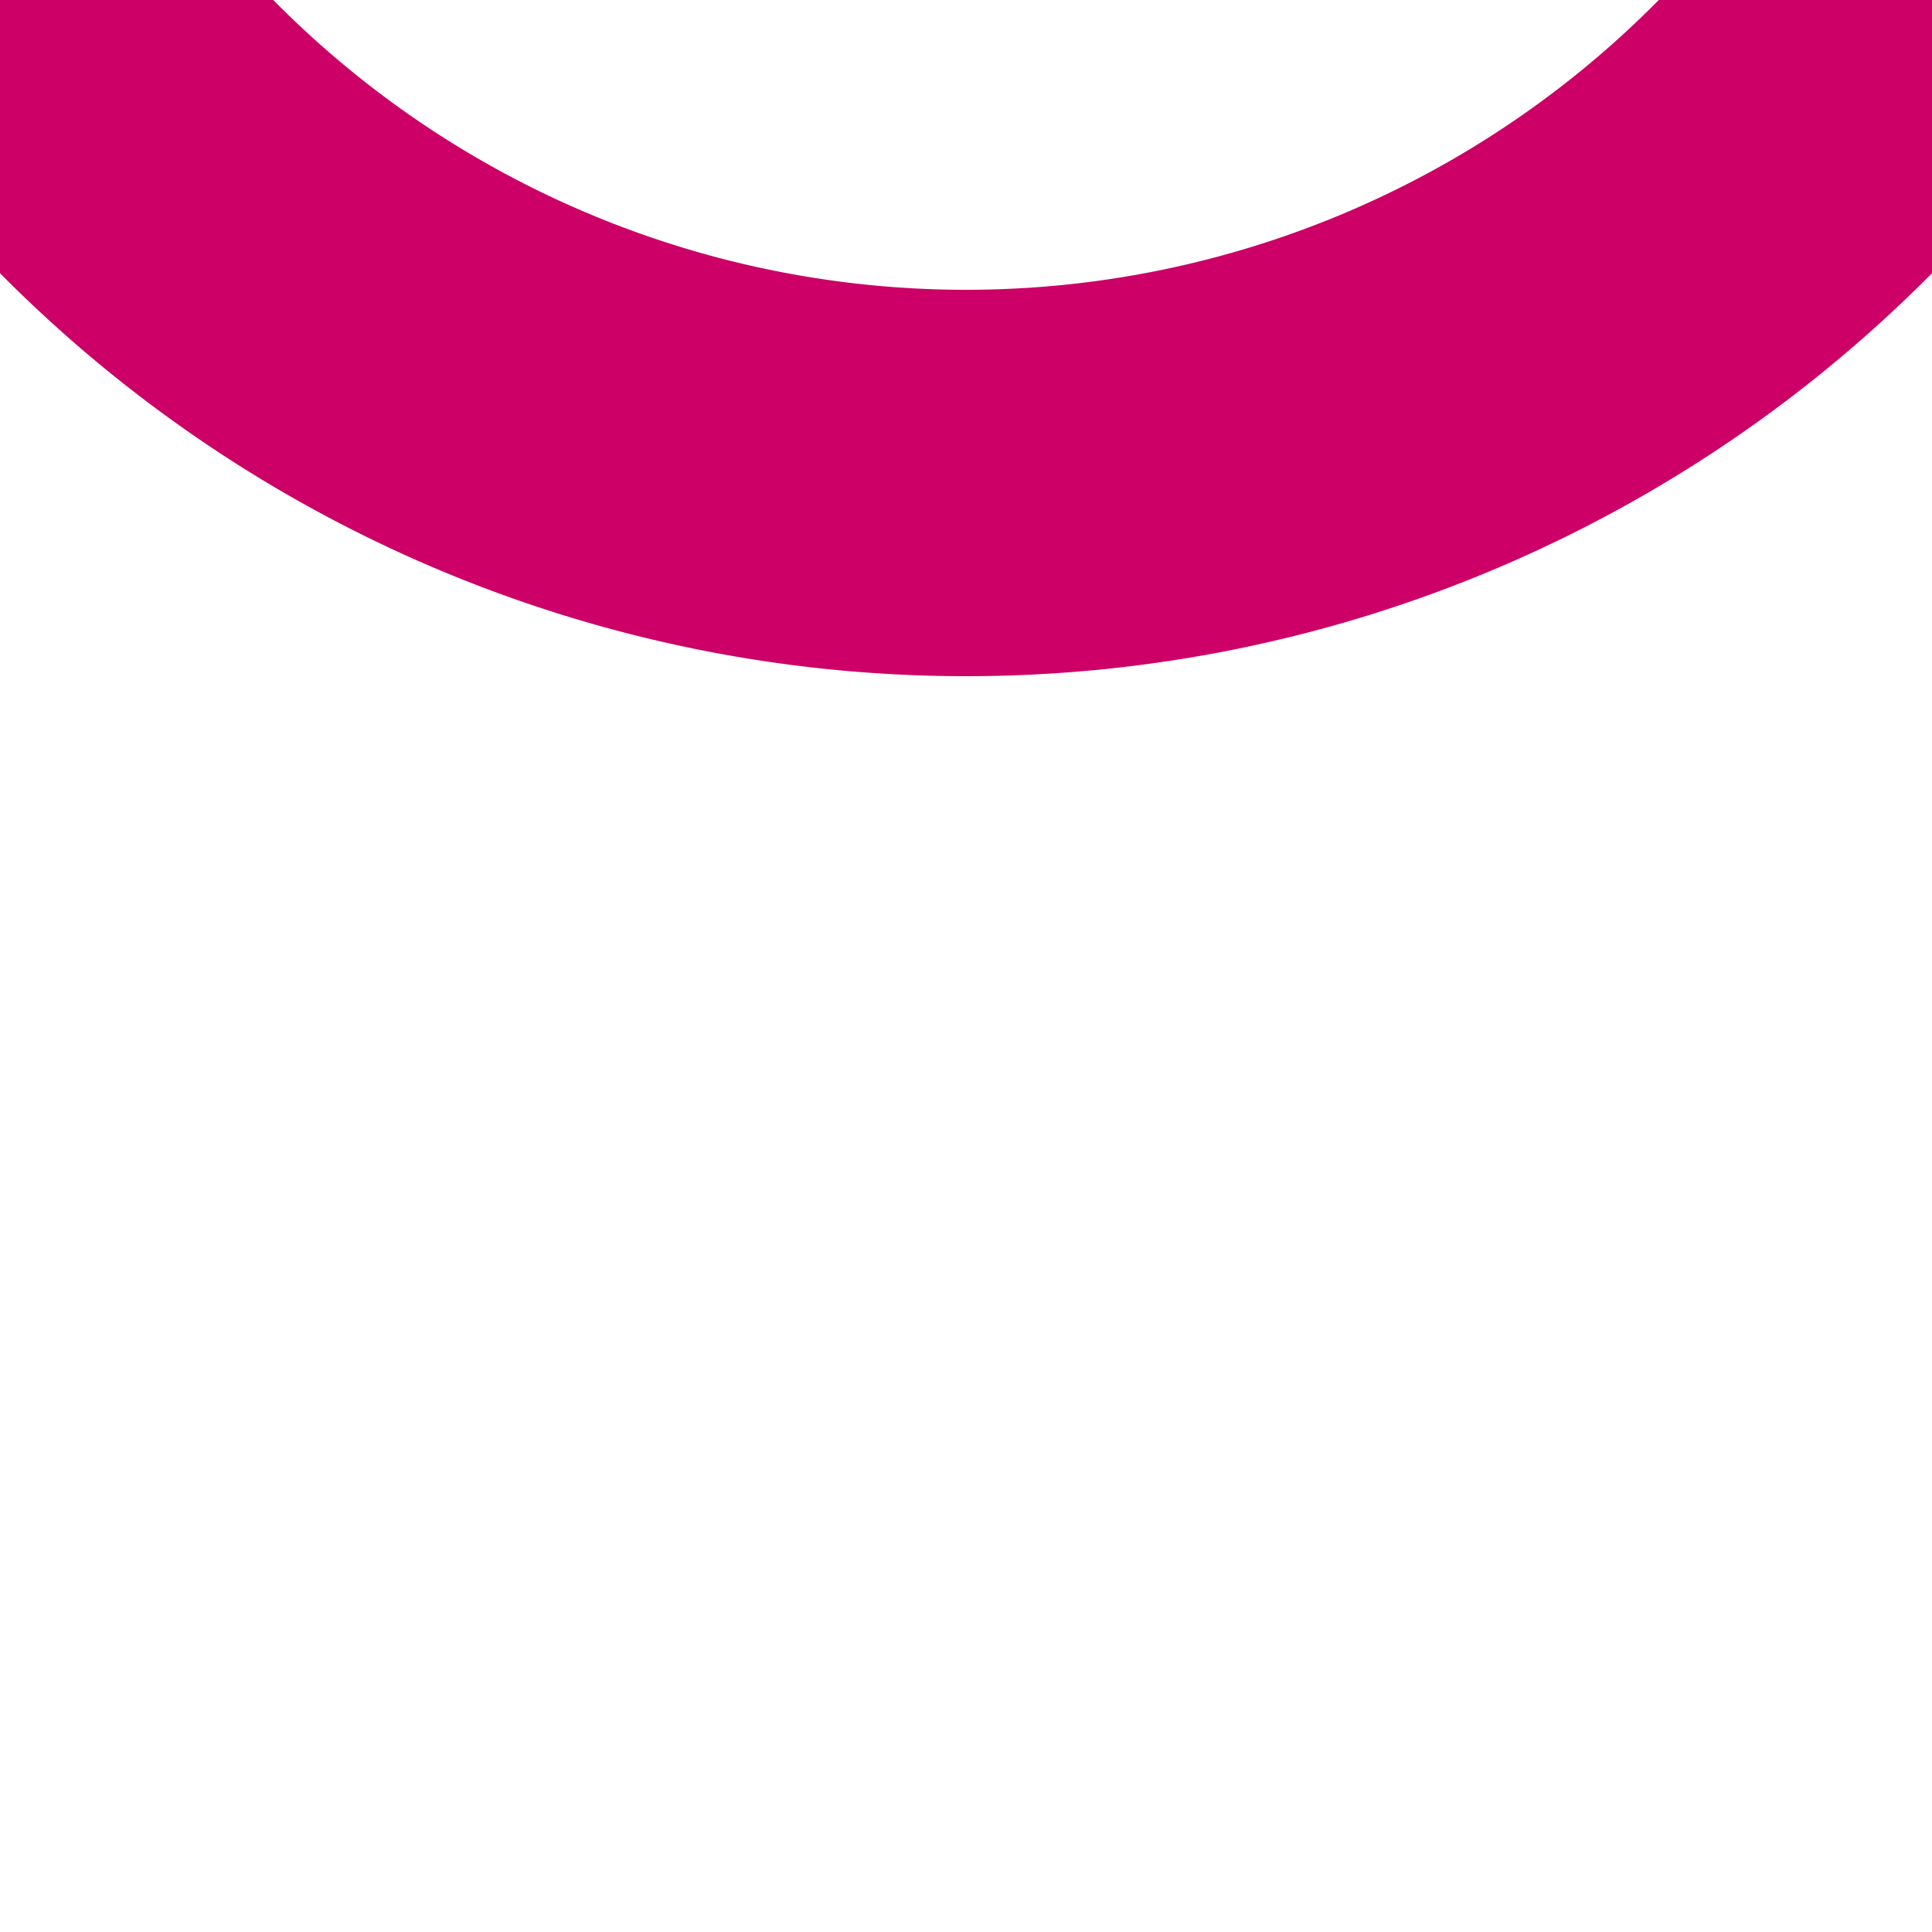 <?xml version="1.0" encoding="UTF-8"?>
<svg xmlns="http://www.w3.org/2000/svg" width="500" height="500">
 <title>STR1+4 ruby</title>
 <path stroke="#CC0066" d="M 0,0 36.61,36.61 a 301.78,301.78 0 0 0 426.78,0 L 500,0" stroke-width="100" fill="none"/>
</svg>
